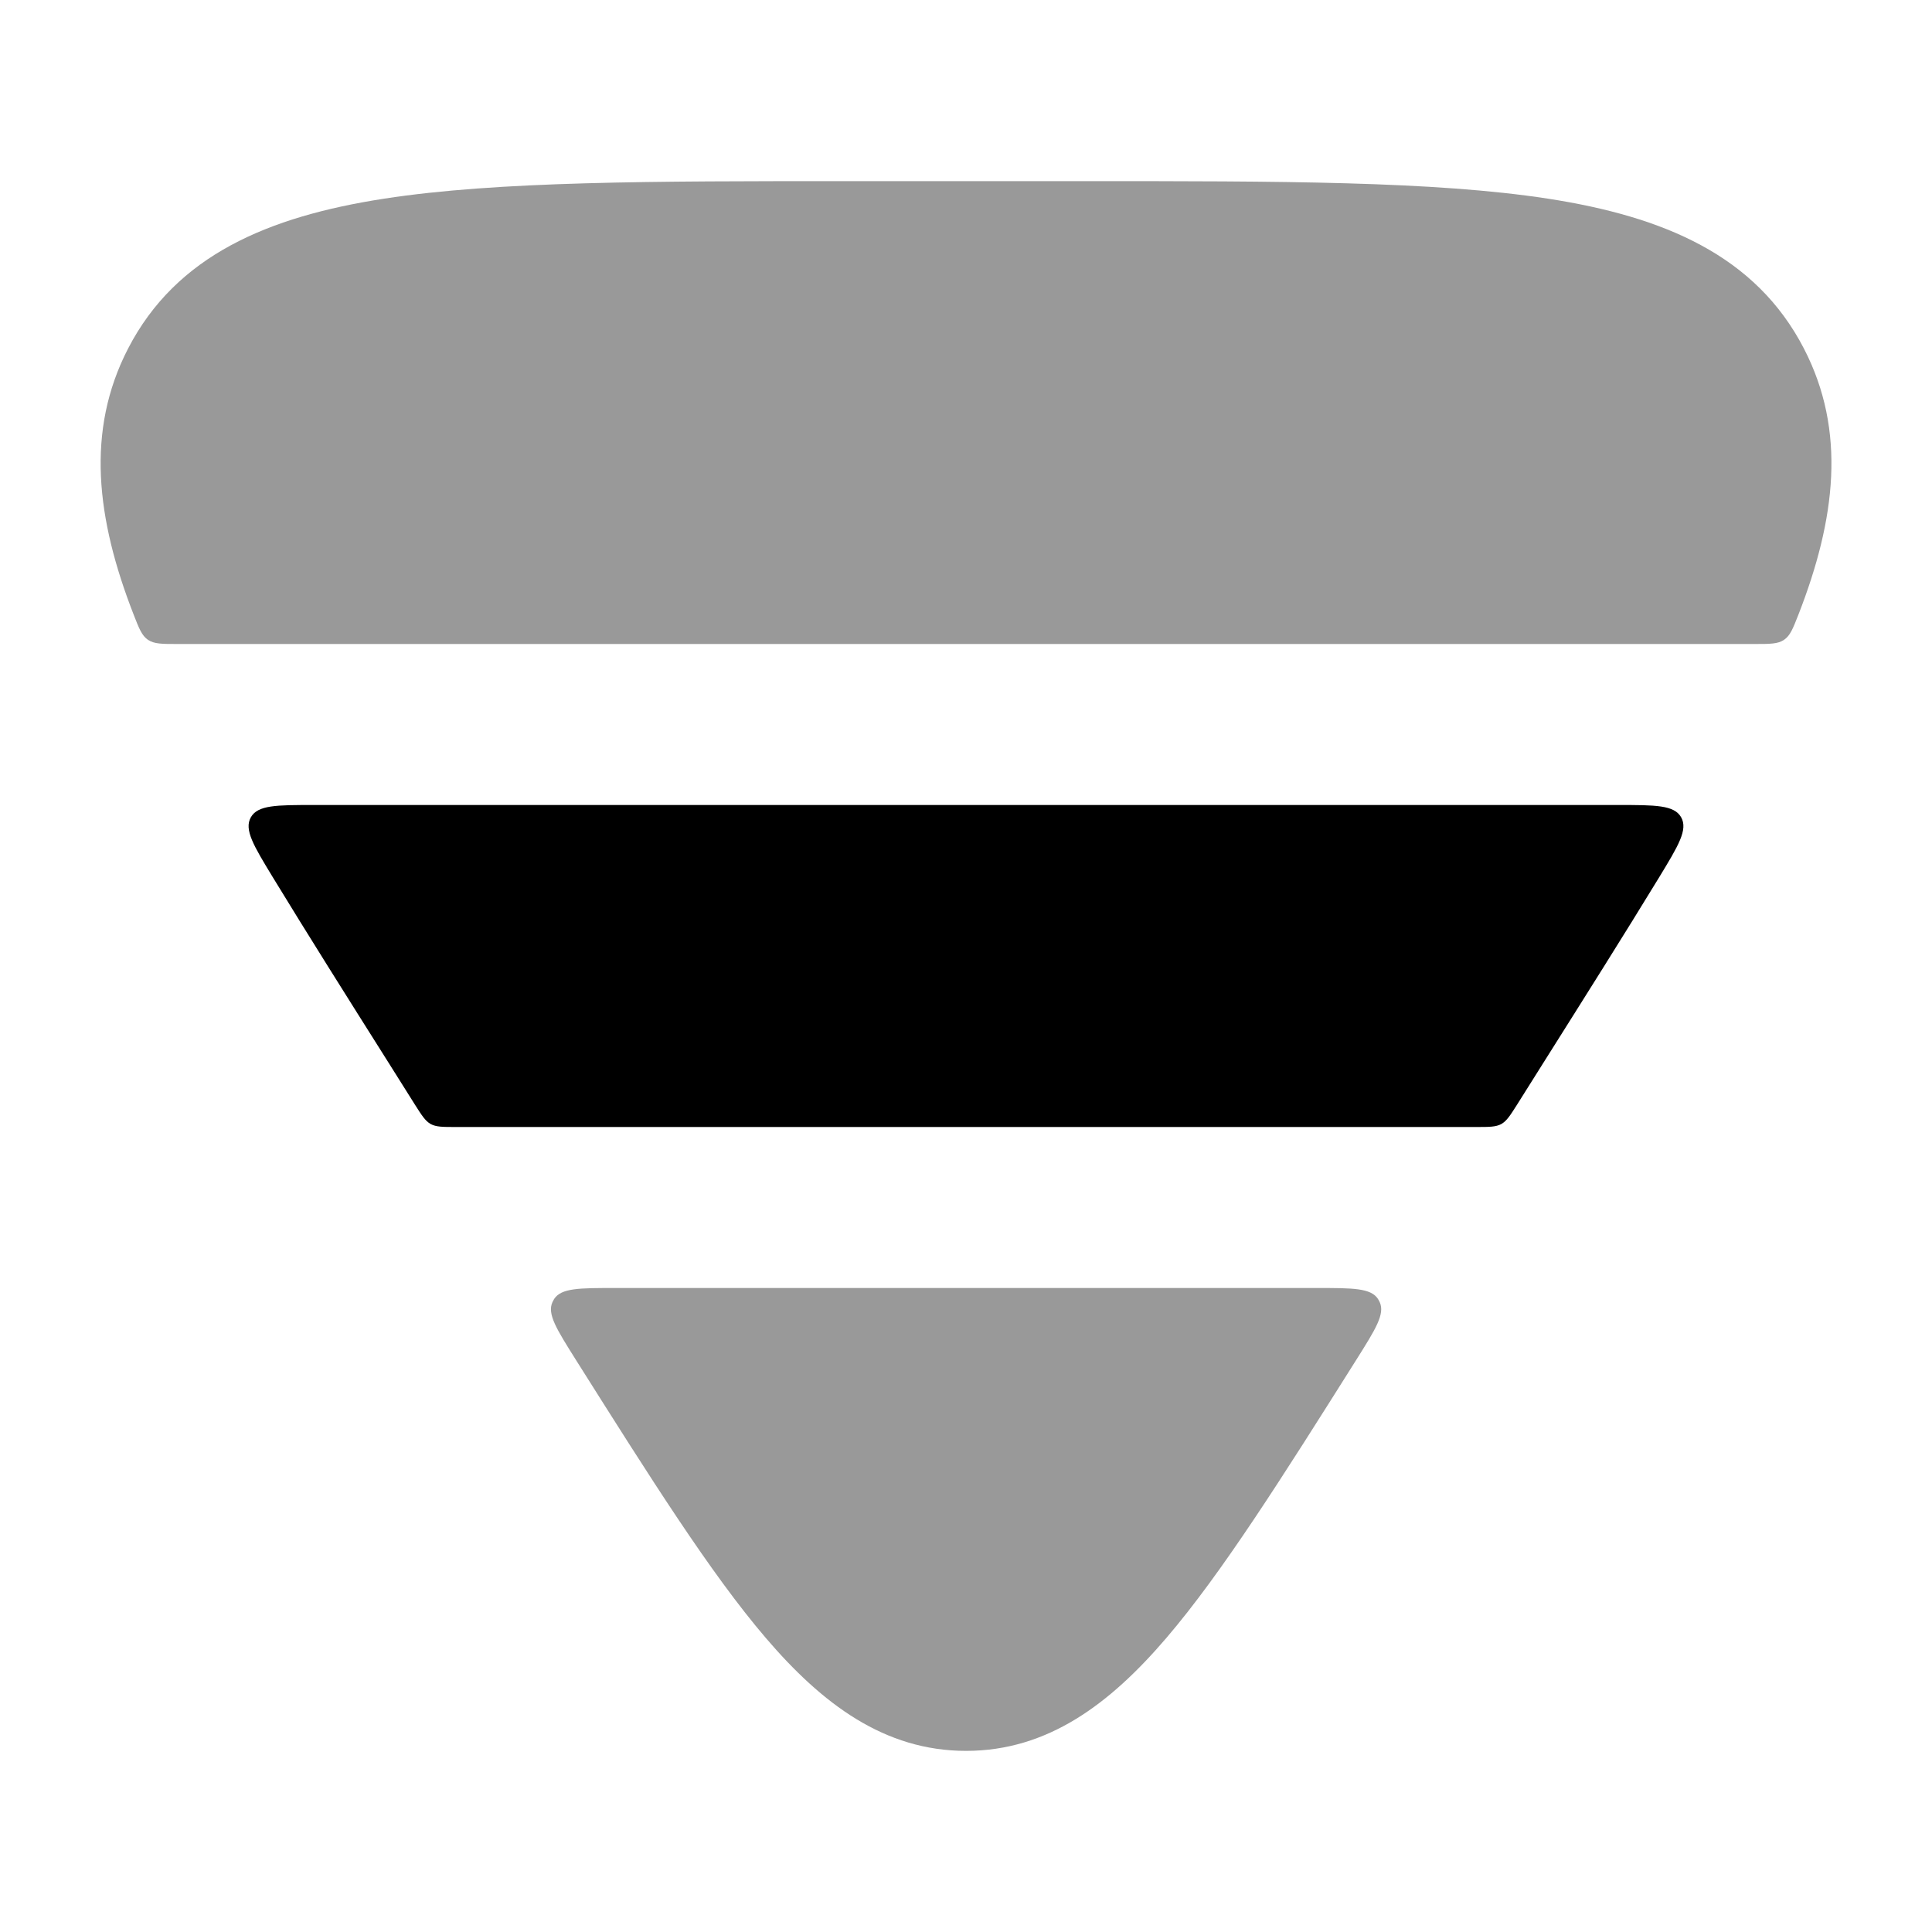 <svg width="24" height="24" viewBox="0 0 24 24" fill="none" xmlns="http://www.w3.org/2000/svg">
<path opacity="0.4" d="M12.001 21.75C10.986 21.75 10.213 21.166 9.512 20.346C8.825 19.543 8.082 18.364 7.151 16.888C6.914 16.511 6.795 16.323 6.863 16.175C6.869 16.162 6.876 16.149 6.884 16.136C6.973 16 7.196 16 7.642 16H16.36C16.806 16 17.029 16 17.118 16.136C17.126 16.149 17.133 16.162 17.139 16.175C17.207 16.323 17.088 16.511 16.851 16.888C15.921 18.364 15.177 19.543 14.49 20.346C13.789 21.166 13.016 21.75 12.001 21.75Z" fill="currentColor"/>
<path d="M18.847 13.72C18.76 13.857 18.717 13.925 18.65 13.963C18.582 14 18.501 14 18.339 14H5.661C5.499 14 5.418 14 5.35 13.963C5.283 13.925 5.24 13.857 5.153 13.72L4.836 13.216C4.304 12.373 3.819 11.603 3.388 10.896C3.149 10.503 3.03 10.306 3.116 10.153C3.202 10 3.434 10 3.897 10H20.103C20.566 10 20.798 10 20.884 10.153C20.97 10.306 20.851 10.503 20.612 10.896C20.181 11.603 19.695 12.373 19.164 13.216L18.847 13.72Z" fill="currentColor"/>
<path opacity="0.4" d="M22.34 7.637C22.272 7.809 22.239 7.896 22.162 7.948C22.086 8 21.989 8 21.797 8H2.204C2.011 8 1.915 8 1.838 7.948C1.762 7.896 1.728 7.809 1.661 7.637C1.197 6.448 1.063 5.353 1.591 4.33C2.19 3.17 3.335 2.69 4.771 2.468C6.183 2.25 8.1 2.25 10.534 2.25H13.466C15.9 2.25 17.817 2.25 19.23 2.468C20.665 2.69 21.81 3.17 22.409 4.33C22.938 5.353 22.804 6.448 22.34 7.637Z" fill="currentColor"/>
</svg>
